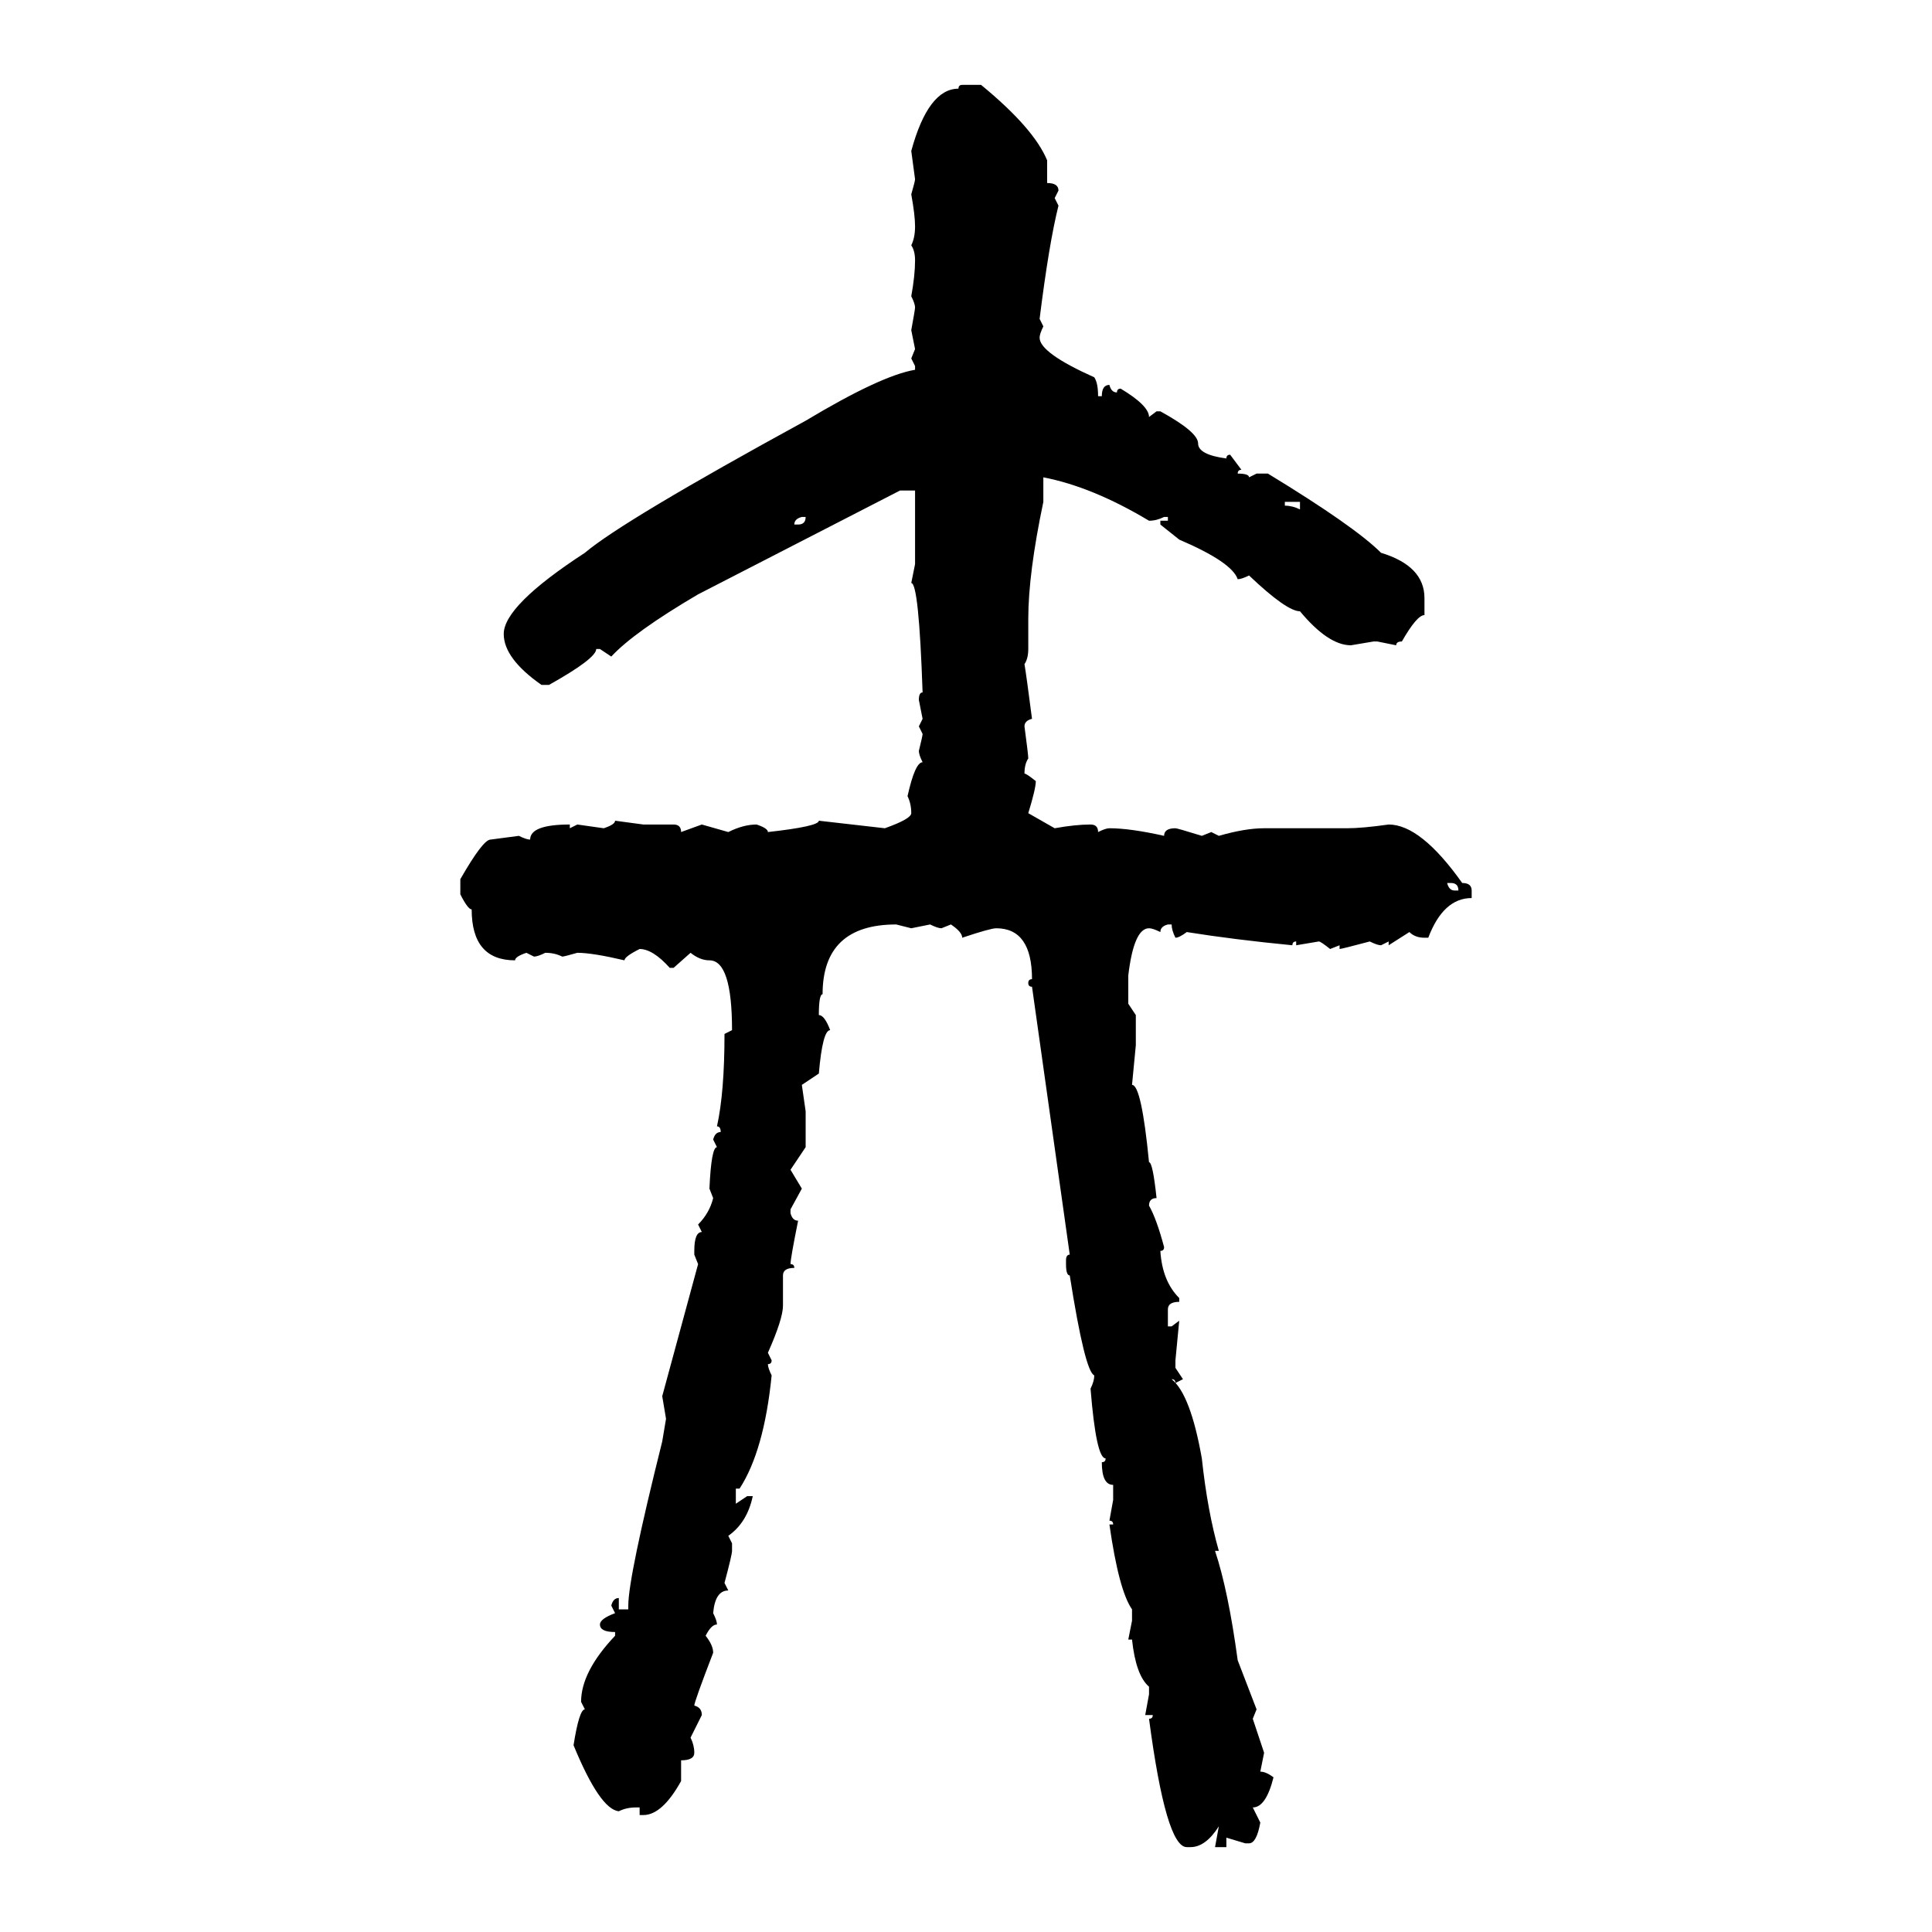 <svg xmlns="http://www.w3.org/2000/svg" xmlns:xlink="http://www.w3.org/1999/xlink" width="300" height="300"><path d="M149.41 13.18L149.41 13.18L152.34 13.18Q160.55 19.92 162.60 24.90L162.60 24.90L162.60 28.42Q164.36 28.42 164.36 29.59L164.36 29.59L163.77 30.76L164.36 31.93Q162.89 37.79 161.43 49.51L161.43 49.51L162.01 50.68Q161.43 51.86 161.43 52.44L161.43 52.44Q161.43 54.79 169.92 58.59L169.92 58.59Q170.51 59.47 170.51 61.52L170.51 61.52L171.09 61.52Q171.09 59.77 172.27 59.77L172.27 59.77Q172.56 60.94 173.44 60.94L173.44 60.94Q173.44 60.35 174.02 60.35L174.02 60.35Q178.42 62.99 178.42 64.75L178.42 64.75L179.59 63.87L180.18 63.87Q186.04 67.09 186.04 68.85L186.04 68.85Q186.04 70.61 190.43 71.19L190.43 71.19Q190.43 70.61 191.02 70.61L191.02 70.61L192.77 72.95Q192.19 72.95 192.19 73.54L192.19 73.54Q193.95 73.54 193.95 74.12L193.95 74.12L195.12 73.54L196.88 73.54Q210.35 81.74 214.45 85.84L214.45 85.84Q221.19 87.89 221.19 92.87L221.19 92.87L221.19 95.51Q220.02 95.51 217.68 99.61L217.68 99.61Q216.80 99.61 216.80 100.20L216.80 100.20L213.87 99.61L213.28 99.61L209.77 100.20Q206.25 100.20 201.86 94.92L201.86 94.92Q199.80 94.92 193.95 89.36L193.95 89.36Q192.77 89.94 192.19 89.94L192.19 89.94Q191.31 87.30 183.11 83.79L183.11 83.79L180.18 81.45L180.18 80.86L181.35 80.86L181.35 80.27L180.76 80.27Q179.59 80.86 178.42 80.86L178.42 80.86Q169.63 75.59 162.01 74.12L162.01 74.12L162.01 77.93Q159.67 89.06 159.67 96.09L159.67 96.09L159.67 100.78Q159.67 102.25 159.08 103.13L159.08 103.13Q159.38 104.88 160.25 111.62L160.25 111.62Q159.08 111.91 159.08 112.79L159.08 112.79Q159.67 117.19 159.67 117.77L159.67 117.77Q159.08 118.65 159.08 120.12L159.08 120.12Q159.38 120.12 160.84 121.29L160.84 121.29Q160.84 122.46 159.67 126.27L159.67 126.27L163.77 128.61Q166.99 128.03 169.34 128.03L169.34 128.03Q170.51 128.03 170.51 129.20L170.51 129.20Q171.68 128.61 172.27 128.61L172.27 128.61Q175.49 128.61 180.76 129.79L180.76 129.79Q180.76 128.61 182.52 128.61L182.52 128.61Q182.81 128.61 186.62 129.79L186.62 129.79L188.09 129.20L189.26 129.79Q193.36 128.61 196.29 128.61L196.29 128.61L209.18 128.61Q211.52 128.61 215.63 128.03L215.63 128.03Q220.61 128.03 227.05 137.11L227.05 137.11Q228.52 137.11 228.52 138.28L228.52 138.28L228.52 139.45Q224.12 139.45 221.78 145.61L221.78 145.61L221.19 145.61Q219.73 145.61 218.85 144.73L218.85 144.73L215.63 146.78L215.63 146.19L214.45 146.78Q213.87 146.78 212.70 146.19L212.70 146.19Q208.30 147.36 208.01 147.36L208.01 147.36L208.01 146.78L206.54 147.36Q205.08 146.19 204.79 146.19L204.79 146.19L201.27 146.78L201.27 146.19Q200.68 146.19 200.68 146.78L200.68 146.78Q191.60 145.90 184.28 144.73L184.28 144.73Q183.11 145.61 182.52 145.61L182.52 145.61Q181.93 144.43 181.93 143.55L181.93 143.55L181.35 143.55Q180.18 143.85 180.18 144.73L180.18 144.73Q179.00 144.14 178.42 144.14L178.42 144.14Q176.07 144.14 175.20 151.46L175.20 151.46L175.20 155.86L176.37 157.62L176.37 162.30L175.78 168.46Q177.25 168.46 178.42 180.47L178.42 180.47Q179.00 180.47 179.59 186.04L179.59 186.04Q178.42 186.04 178.42 187.21L178.42 187.21Q179.59 189.26 180.76 193.65L180.76 193.65Q180.76 194.24 180.18 194.24L180.18 194.24Q180.47 198.93 183.11 201.56L183.11 201.56L183.11 202.15Q181.35 202.15 181.35 203.32L181.35 203.32L181.35 205.96L181.93 205.96L183.11 205.08L182.52 211.23L182.52 212.40L183.69 214.16L182.52 214.75Q182.52 214.16 181.93 214.16L181.93 214.16Q184.86 216.50 186.62 226.46L186.62 226.46Q187.50 234.67 189.26 240.82L189.26 240.82L188.67 240.82Q190.72 246.97 192.19 257.81L192.19 257.81L195.12 265.43L194.53 266.89L196.29 272.17L195.70 275.10Q196.58 275.10 197.75 275.98L197.75 275.98Q196.58 280.66 194.53 280.66L194.53 280.66L195.70 283.01Q195.12 286.23 193.95 286.23L193.95 286.23L193.36 286.23L190.43 285.35L190.43 286.82L188.67 286.82L189.26 283.59Q187.21 286.82 184.86 286.82L184.86 286.82L184.28 286.82Q181.05 286.82 178.42 266.89L178.42 266.89Q179.00 266.89 179.00 266.31L179.00 266.31L177.83 266.31L178.42 263.09L178.42 261.91Q176.37 260.16 175.78 254.59L175.78 254.59L175.20 254.59L175.78 251.66L175.78 249.90Q173.73 246.97 172.27 236.72L172.27 236.72L172.85 236.72Q172.85 236.13 172.27 236.13L172.27 236.13L172.85 232.91L172.85 230.57Q171.09 230.57 171.09 227.05L171.09 227.05Q171.68 227.05 171.68 226.46L171.68 226.46Q170.21 226.46 169.34 215.63L169.34 215.63Q169.92 214.45 169.92 213.57L169.92 213.57Q168.46 212.99 166.11 198.05L166.11 198.05Q165.53 198.05 165.53 196.29L165.53 196.29L165.53 195.70Q165.53 194.82 166.11 194.82L166.11 194.82L160.25 153.22Q159.67 153.22 159.67 152.64L159.67 152.64Q159.67 152.05 160.25 152.05L160.25 152.05Q160.25 144.14 154.69 144.14L154.69 144.14Q153.81 144.14 149.41 145.61L149.41 145.61Q149.41 144.73 147.66 143.55L147.66 143.55L146.19 144.14Q145.61 144.14 144.43 143.55L144.43 143.55L141.50 144.14L139.16 143.55Q127.73 143.55 127.73 154.39L127.73 154.39Q127.15 154.39 127.15 157.62L127.15 157.62Q128.03 157.62 128.91 159.96L128.91 159.96Q127.73 159.96 127.15 166.70L127.15 166.70L124.51 168.46L125.10 172.56L125.10 178.13L122.75 181.64L124.51 184.57L122.75 187.79L122.75 188.38Q123.05 189.55 123.93 189.55L123.93 189.55Q122.75 195.41 122.75 196.29L122.75 196.29Q123.34 196.29 123.34 196.88L123.34 196.88Q121.58 196.88 121.58 198.05L121.58 198.05L121.58 202.73Q121.58 204.79 119.24 210.06L119.24 210.06L119.82 211.23Q119.82 211.82 119.24 211.82L119.24 211.82Q119.24 212.40 119.82 213.57L119.82 213.57Q118.65 225.29 114.84 231.15L114.84 231.15L114.26 231.15L114.26 233.50L116.02 232.32L116.89 232.32Q116.02 236.43 113.09 238.48L113.09 238.48L113.67 239.65L113.67 240.82Q113.67 241.41 112.50 245.80L112.50 245.80L113.09 246.97Q111.04 246.97 110.74 250.49L110.74 250.49Q111.33 251.66 111.33 252.25L111.33 252.25Q110.45 252.25 109.57 254.00L109.57 254.00Q110.74 255.47 110.74 256.64L110.74 256.64Q107.81 264.26 107.81 264.84L107.81 264.84Q108.98 265.14 108.98 266.31L108.98 266.31L107.23 269.82Q107.81 271.00 107.81 272.17L107.81 272.17Q107.81 273.34 105.76 273.34L105.76 273.34L105.76 276.56Q102.83 281.84 99.90 281.84L99.90 281.84L99.32 281.84L99.32 280.66L98.73 280.66Q97.27 280.66 96.09 281.25L96.09 281.25Q93.16 280.96 89.06 271.00L89.06 271.00Q89.94 265.43 90.82 265.43L90.82 265.43L90.23 264.26Q90.23 259.57 95.51 254.00L95.51 254.00L95.51 253.42Q93.16 253.42 93.16 252.25L93.16 252.25Q93.16 251.37 95.51 250.49L95.51 250.49L94.92 249.32Q95.21 248.14 96.09 248.14L96.09 248.14L96.09 249.90L97.56 249.90L97.56 249.32Q97.56 244.92 102.83 223.83L102.83 223.83L103.42 220.31L102.83 216.80L108.40 196.29L107.81 194.82L107.81 194.24Q107.81 191.31 108.98 191.31L108.98 191.31L108.40 190.14Q110.16 188.38 110.74 186.04L110.74 186.04L110.16 184.57Q110.45 178.13 111.33 178.13L111.33 178.13L110.74 176.95Q111.04 175.78 111.91 175.78L111.91 175.78Q111.91 174.90 111.33 174.90L111.33 174.90Q112.50 169.63 112.50 160.55L112.50 160.55L113.67 159.96Q113.67 149.12 110.16 149.12L110.16 149.12Q108.69 149.12 107.23 147.95L107.23 147.95L104.59 150.29L104.00 150.29Q101.37 147.36 99.32 147.36L99.32 147.36Q96.97 148.54 96.97 149.12L96.97 149.12Q91.99 147.95 89.65 147.95L89.65 147.95Q87.60 148.54 87.30 148.54L87.30 148.54Q86.13 147.95 84.67 147.95L84.67 147.95Q83.50 148.54 82.91 148.54L82.91 148.54L81.74 147.95Q79.98 148.54 79.98 149.12L79.98 149.12Q73.24 149.12 73.24 141.21L73.24 141.21Q72.66 141.21 71.48 138.87L71.48 138.87L71.48 136.52Q75 130.37 76.17 130.37L76.17 130.37L80.57 129.79Q81.74 130.37 82.32 130.37L82.32 130.37Q82.32 128.03 88.48 128.03L88.48 128.03L88.48 128.61L89.65 128.03L93.75 128.61Q95.51 128.03 95.51 127.44L95.51 127.44L99.90 128.03L104.59 128.03Q105.76 128.03 105.76 129.20L105.76 129.20L108.98 128.03L113.09 129.20Q115.43 128.03 117.48 128.03L117.48 128.03Q119.24 128.61 119.24 129.20L119.24 129.20Q127.15 128.32 127.15 127.44L127.15 127.44L137.40 128.61Q141.50 127.15 141.50 126.27L141.50 126.27Q141.50 124.80 140.92 123.63L140.92 123.63Q142.09 118.36 143.26 118.36L143.26 118.36Q142.68 117.19 142.68 116.60L142.68 116.60Q143.26 114.26 143.26 113.96L143.26 113.96L142.68 112.79L143.26 111.62L142.68 108.69Q142.68 107.52 143.26 107.52L143.26 107.52Q142.68 90.53 141.50 90.53L141.50 90.53L142.09 87.60L142.09 76.17L139.75 76.17L108.40 92.29Q98.44 98.14 94.92 101.95L94.92 101.95L93.16 100.78L92.58 100.78Q92.58 102.25 85.25 106.35L85.25 106.35L84.08 106.35Q78.22 102.25 78.22 98.44L78.22 98.44Q78.22 94.04 90.82 85.84L90.82 85.84Q96.68 80.86 125.10 65.33L125.10 65.33Q136.82 58.30 142.09 57.42L142.09 57.42L142.09 56.84L141.50 55.66L142.09 54.20L141.50 51.27Q142.09 48.05 142.09 47.75L142.09 47.75Q142.09 47.17 141.50 46.00L141.50 46.00Q142.09 42.77 142.09 40.43L142.09 40.43Q142.09 38.96 141.50 38.09L141.50 38.09Q142.09 36.91 142.09 35.16L142.09 35.16Q142.09 33.40 141.50 30.18L141.50 30.18Q142.09 28.13 142.09 27.83L142.09 27.83L141.50 23.44Q144.14 13.77 148.83 13.77L148.83 13.77Q148.83 13.18 149.41 13.18ZM201.86 77.93L199.51 77.93L199.51 78.52Q200.68 78.52 201.86 79.10L201.86 79.10L201.86 77.93ZM123.34 81.45L123.34 81.45L123.93 81.45Q125.10 81.45 125.10 80.27L125.10 80.27L124.51 80.27Q123.34 80.57 123.34 81.45ZM225.29 137.11L224.71 137.11Q225 138.28 225.88 138.28L225.88 138.28L226.46 138.28Q226.46 137.11 225.29 137.11L225.29 137.11Z"/></svg>